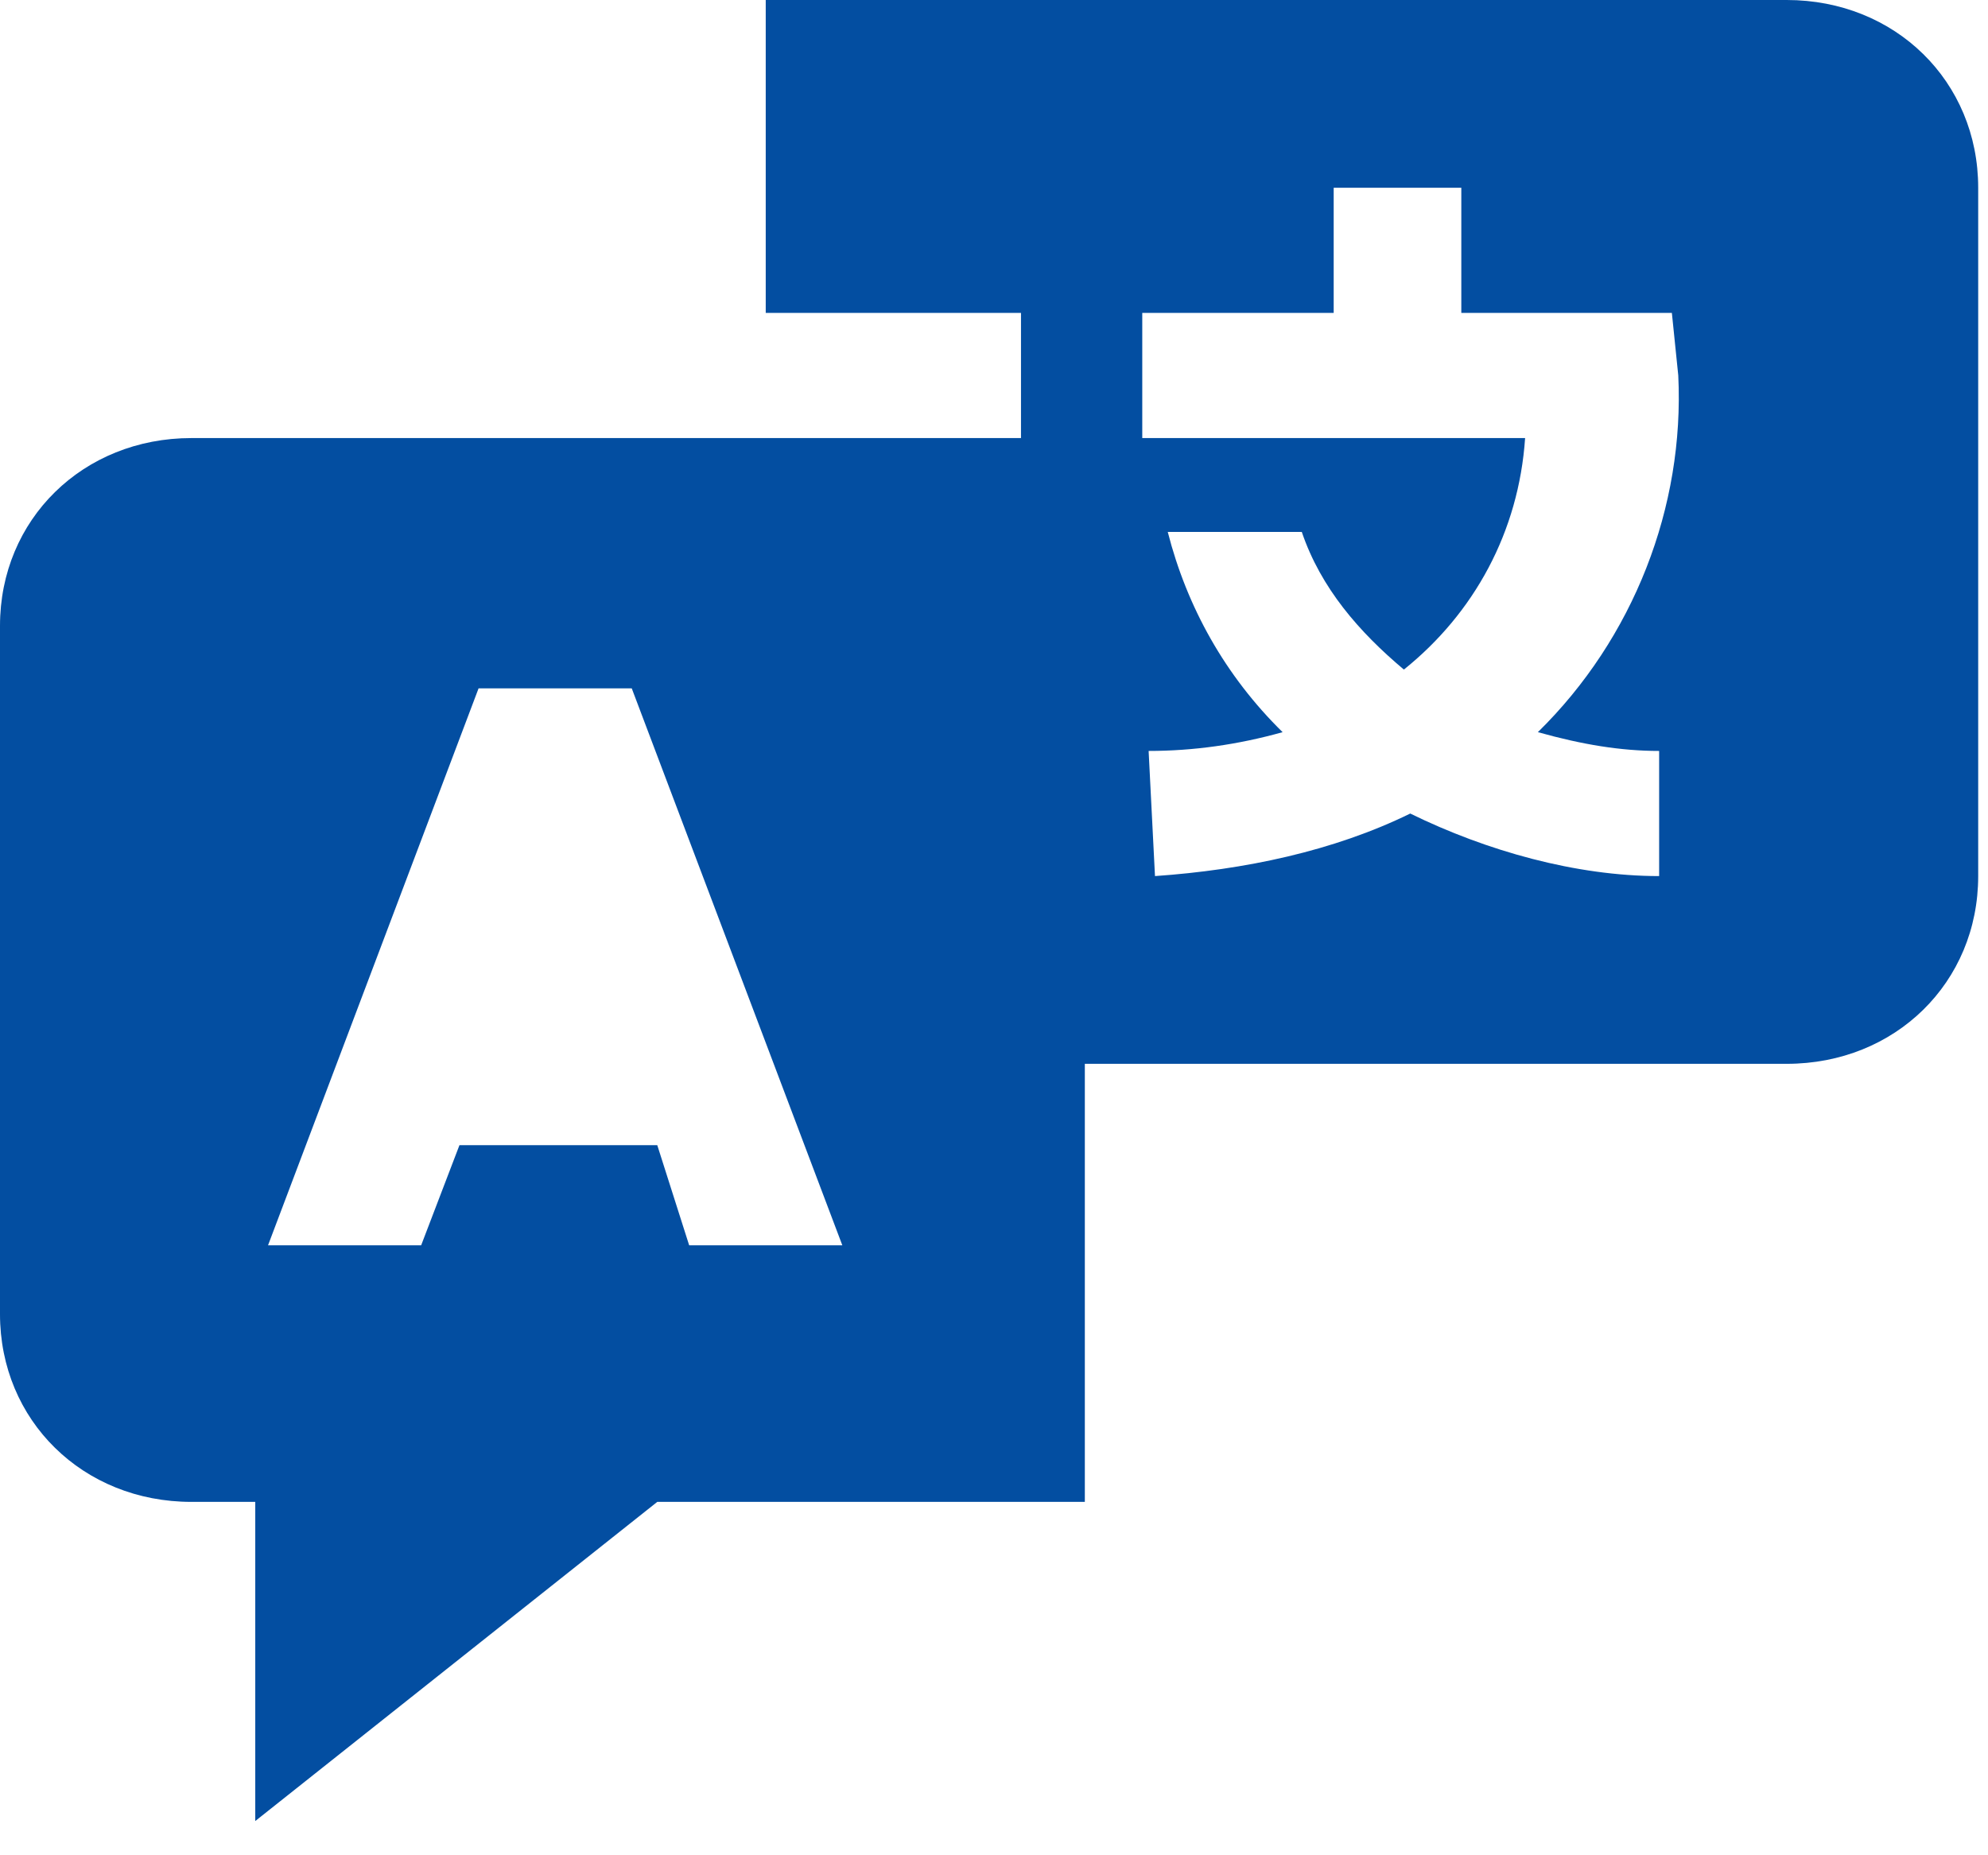 <svg width="45" height="42" viewBox="0 0 45 42" fill="none" xmlns="http://www.w3.org/2000/svg">
<path d="M40.444 0H17.333V7.083H23.111V9.917H4.333C1.878 9.917 0 11.758 0 14.167V29.75C0 32.158 1.878 34 4.333 34H5.778V41.225L14.878 34H24.556V24.083H40.444C42.9 24.083 44.778 22.242 44.778 19.833V4.25C44.778 1.842 42.9 0 40.444 0ZM15.6 28.192L14.878 25.925H10.4L9.533 28.192H6.067L10.833 15.583H14.3L19.067 28.192H15.6ZM37.556 17V19.833C35.678 19.833 33.656 19.267 31.922 18.417C30.189 19.267 28.167 19.692 26.144 19.833L26 17C27.011 17 28.022 16.858 29.033 16.575C27.733 15.3 26.867 13.742 26.433 12.042H29.467C29.9 13.317 30.767 14.308 31.778 15.158C33.367 13.883 34.378 12.042 34.522 9.917H25.856V7.083H30.189V4.25H33.078V7.083H37.844L37.989 8.5C38.133 11.475 36.978 14.45 34.811 16.575C35.822 16.858 36.689 17 37.556 17Z" fill="#034EA1"/>
</svg>
